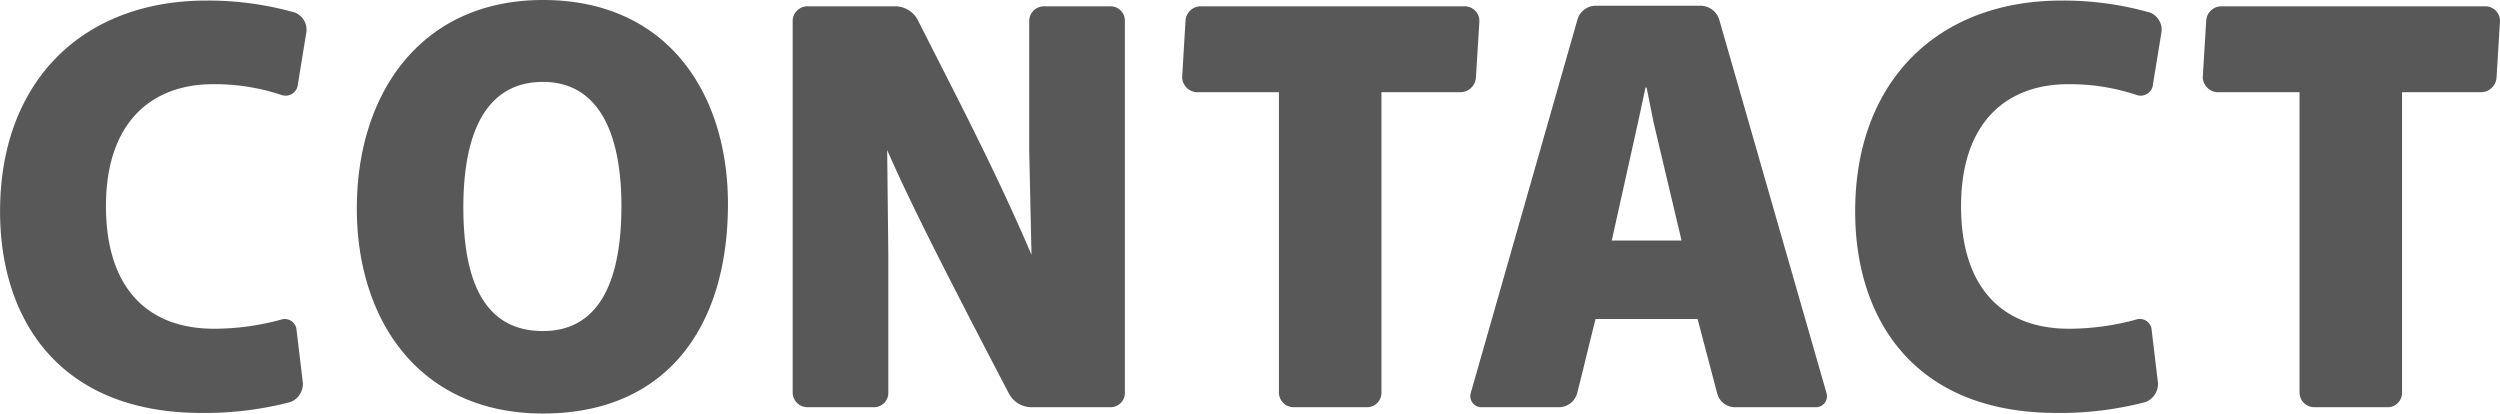 <svg xmlns="http://www.w3.org/2000/svg" width="139.68" height="23.104" viewBox="0 0 139.68 23.104">
  <path id="sttl_contact" d="M-57.632-4.384c-3.808,0-6.048-2.368-6.048-6.848,0-4.736,2.592-6.816,5.984-6.816a11.788,11.788,0,0,1,3.84.608.689.689,0,0,0,.9-.608l.48-2.944a1.037,1.037,0,0,0-.64-1.056,17.68,17.68,0,0,0-4.96-.672c-6.912,0-11.52,4.512-11.52,11.776C-69.6-4.96-66.336.32-58.336.32a18.846,18.846,0,0,0,4.96-.608,1.092,1.092,0,0,0,.7-1.056l-.352-2.944a.662.662,0,0,0-.864-.608A14.293,14.293,0,0,1-57.632-4.384Zm7.968-6.72c0,6.272,3.52,11.456,10.4,11.456,6.848,0,10.336-4.768,10.336-11.712,0-6.08-3.3-11.392-10.336-11.392C-46.08-22.752-49.664-17.536-49.664-11.1Zm14.784-.128c0,4.416-1.376,6.976-4.384,6.976-3.04,0-4.448-2.4-4.448-6.912,0-4.448,1.44-7.008,4.448-7.008S-34.88-15.488-34.88-11.232Zm14.848-3.136c1.056,2.4,2.464,5.312,6.816,13.632A1.442,1.442,0,0,0-12,0h4.448a.8.8,0,0,0,.8-.832V-21.568a.8.8,0,0,0-.8-.832h-3.712a.826.826,0,0,0-.832.832v7.232l.128,5.824c-2.048-4.8-4.224-8.9-6.368-13.152a1.442,1.442,0,0,0-1.216-.736H-24.48a.826.826,0,0,0-.832.832V-.832A.826.826,0,0,0-24.48,0h3.712a.8.8,0,0,0,.8-.832v-7.68Zm16.48-4.064a.865.865,0,0,0,.8.832H1.856V-.832A.826.826,0,0,0,2.688,0H6.752a.807.807,0,0,0,.832-.832V-17.6H12a.876.876,0,0,0,.864-.832l.192-3.136a.82.82,0,0,0-.8-.832H-2.5a.854.854,0,0,0-.864.832ZM31.872,0a.615.615,0,0,0,.576-.8L26.464-21.632a1.1,1.1,0,0,0-1.056-.8H19.584a1.067,1.067,0,0,0-1.056.8L12.576-.8a.62.62,0,0,0,.608.8H17.5a1.058,1.058,0,0,0,1.024-.8c.352-1.376.672-2.752,1.024-4.128h5.7L26.336-.8a1.022,1.022,0,0,0,.992.8ZM22.336-17.856H22.4l.384,1.92,1.568,6.624h-3.9l1.472-6.624ZM46.016-4.384c-3.808,0-6.048-2.368-6.048-6.848,0-4.736,2.592-6.816,5.984-6.816a11.788,11.788,0,0,1,3.84.608.689.689,0,0,0,.9-.608l.48-2.944a1.037,1.037,0,0,0-.64-1.056,17.68,17.68,0,0,0-4.96-.672c-6.912,0-11.52,4.512-11.52,11.776C34.048-4.96,37.312.32,45.312.32a18.846,18.846,0,0,0,4.96-.608,1.092,1.092,0,0,0,.7-1.056l-.352-2.944A.662.662,0,0,0,49.76-4.9,14.293,14.293,0,0,1,46.016-4.384Zm7.456-14.048a.865.865,0,0,0,.8.832H58.88V-.832A.826.826,0,0,0,59.712,0h4.064a.807.807,0,0,0,.832-.832V-17.6h4.416a.876.876,0,0,0,.864-.832l.192-3.136a.82.82,0,0,0-.8-.832H54.528a.854.854,0,0,0-.864.832Z" transform="translate(69.6 22.752)" fill="#585858"/>
</svg>
